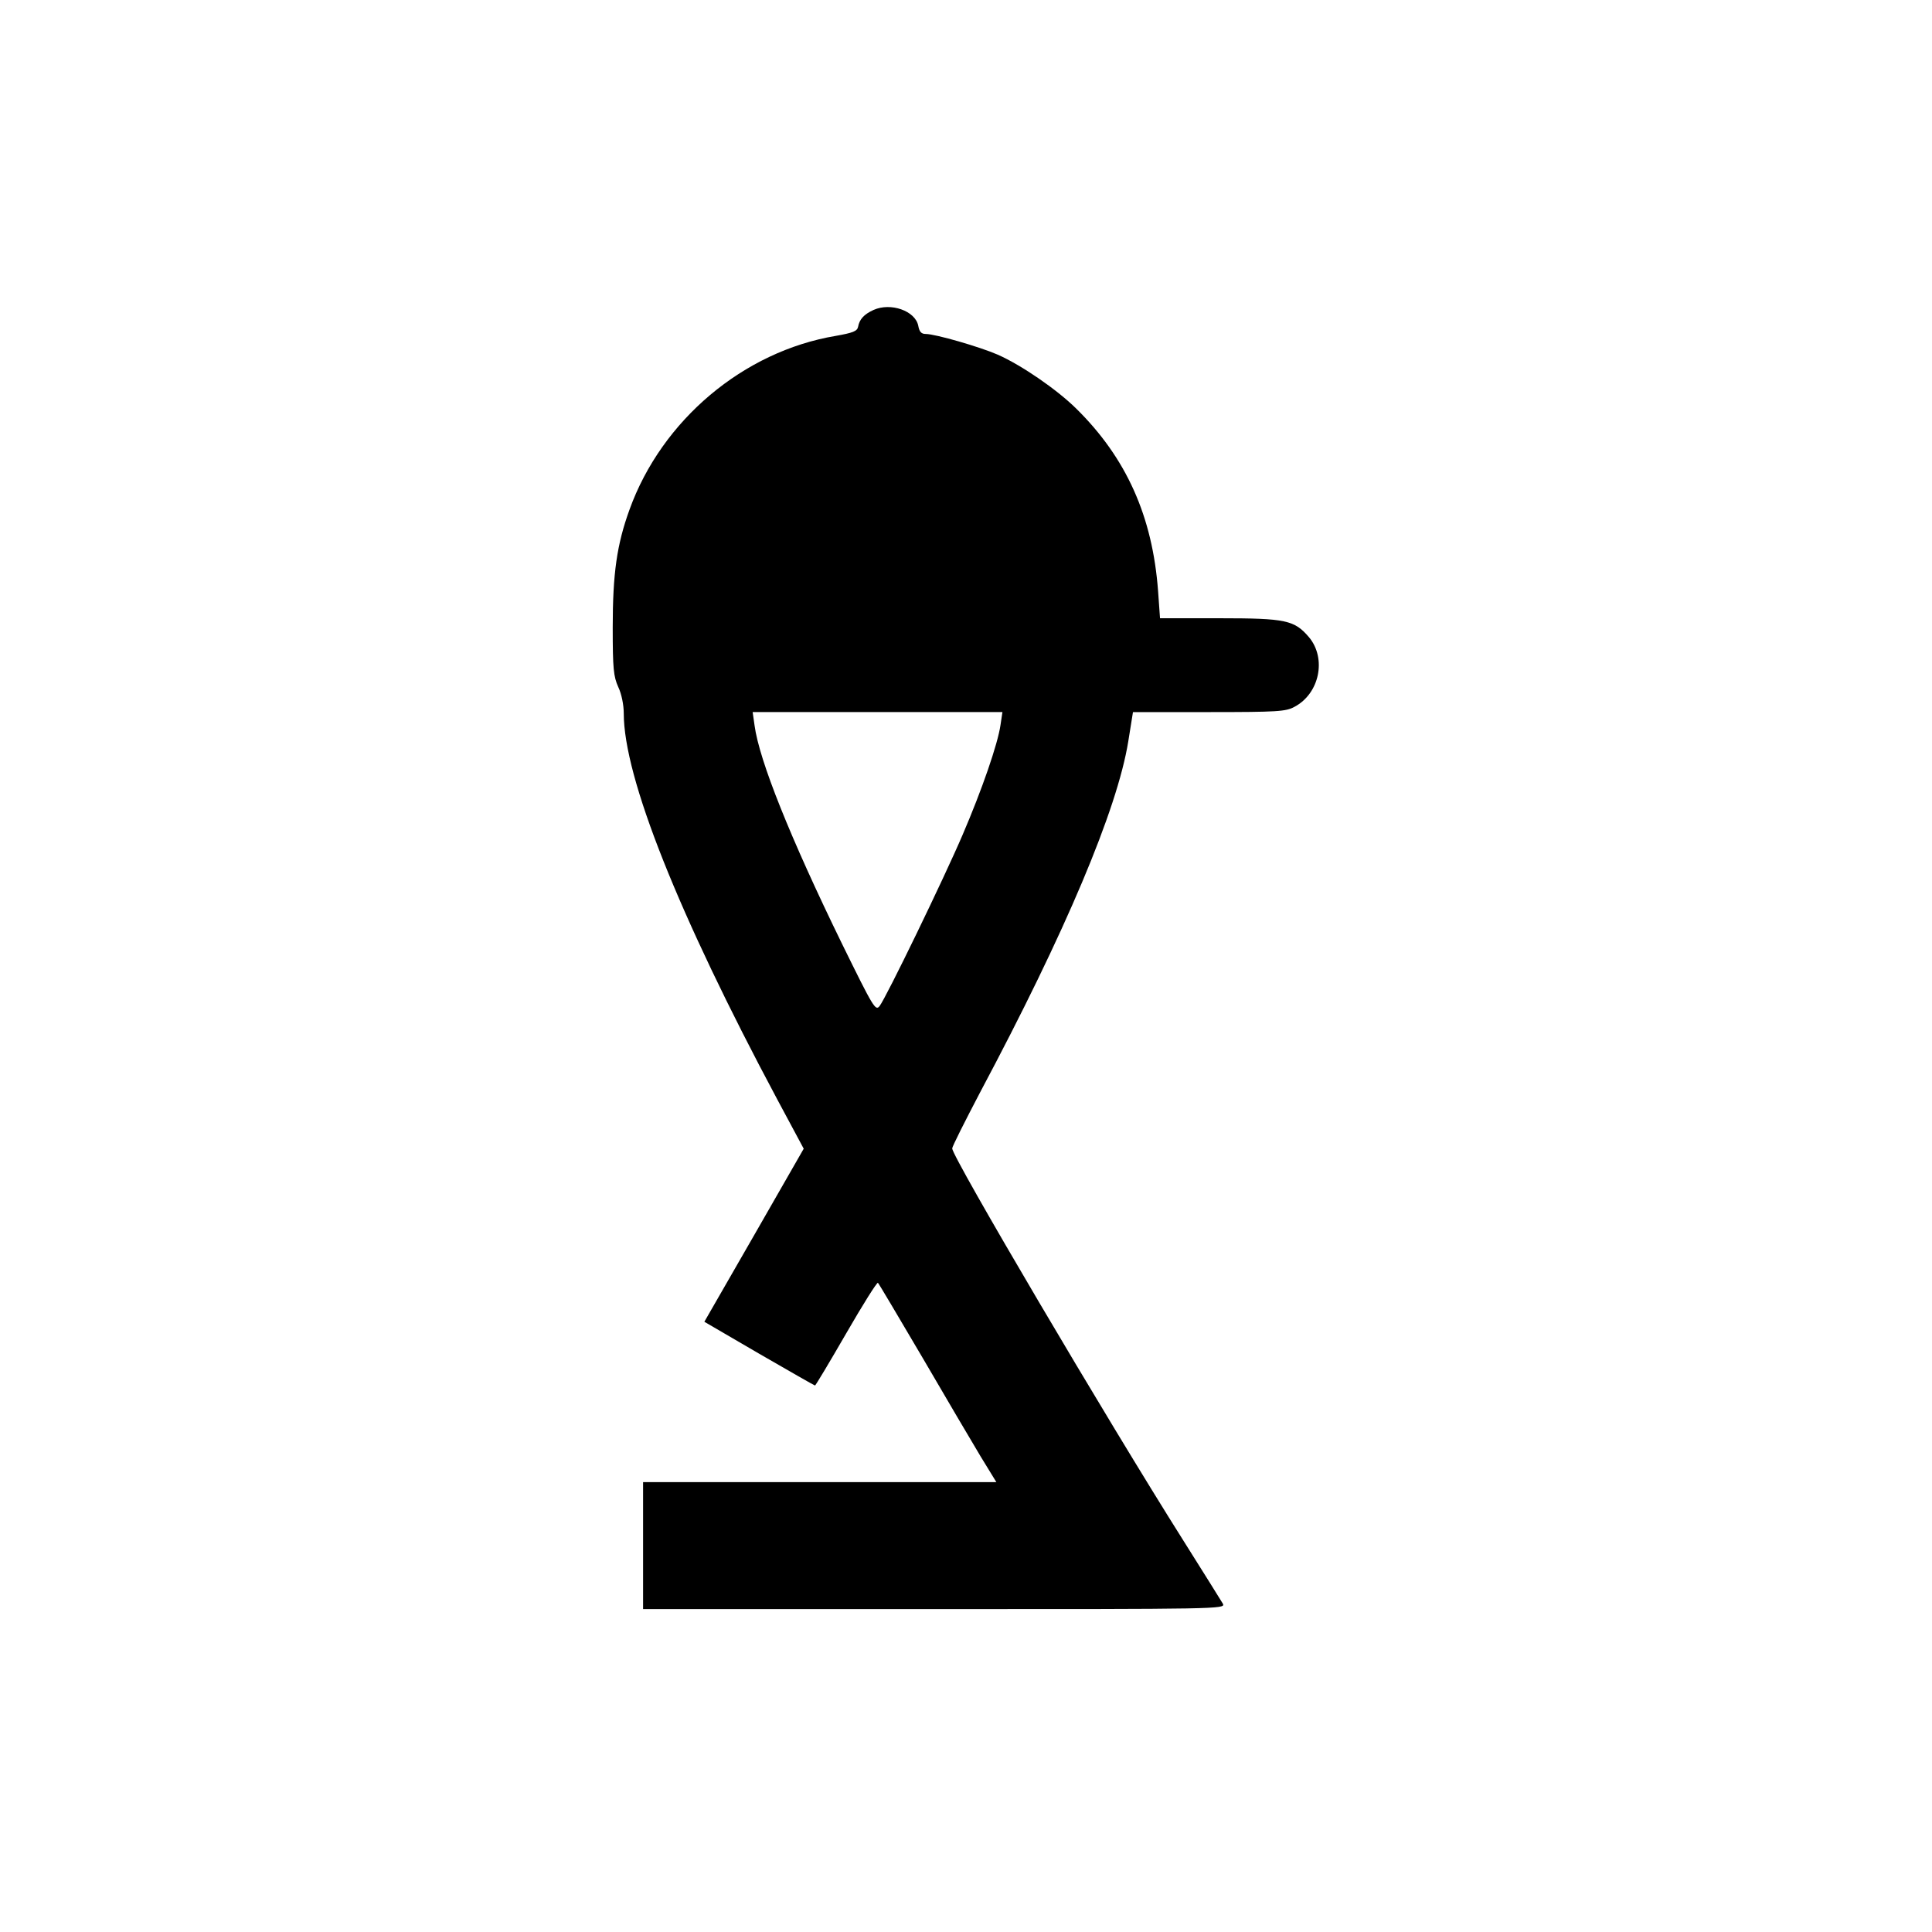 <?xml version="1.0" standalone="no"?>
<!DOCTYPE svg PUBLIC "-//W3C//DTD SVG 20010904//EN"
 "http://www.w3.org/TR/2001/REC-SVG-20010904/DTD/svg10.dtd">
<svg version="1.0" xmlns="http://www.w3.org/2000/svg"
 width="700pt" height="700pt" viewBox="0 0 700 700"
 preserveAspectRatio="xMidYMid meet">
<g transform="translate(0,700) scale(0.1,-0.1)"
fill="#000000" stroke="none">
<path d="M3165 5877 c-35 -16 -51 -34 -56 -61 -3 -16 -19 -22 -81 -33 -334
-56 -630 -305 -747 -629 -46 -127 -61 -231 -61 -428 0 -149 3 -177 20 -215 12
-25 20 -65 20 -96 0 -231 197 -726 556 -1398 l96 -179 -180 -314 -180 -313
199 -116 c109 -63 200 -115 202 -115 2 0 53 85 113 189 60 104 112 187 115
183 4 -4 76 -126 162 -272 85 -146 180 -307 210 -357 l57 -93 -640 0 -640 0 0
-230 0 -230 1055 0 c1031 0 1055 0 1046 19 -6 10 -70 113 -142 227 -281 445
-839 1392 -839 1423 0 7 46 98 101 203 310 582 497 1025 537 1272 l17 106 275
0 c249 0 279 2 310 19 91 48 117 175 53 252 -53 62 -83 69 -324 69 l-216 0 -7
98 c-20 271 -115 483 -297 662 -70 69 -198 157 -284 195 -64 28 -226 75 -261
75 -16 0 -23 8 -27 30 -11 54 -100 85 -162 57z m460 -1504 c-10 -69 -67 -234
-137 -397 -67 -157 -277 -590 -301 -621 -15 -19 -22 -7 -136 225 -188 385
-300 665 -317 791 l-7 49 453 0 452 0 -7 -47z"/>
</g>
</svg>
